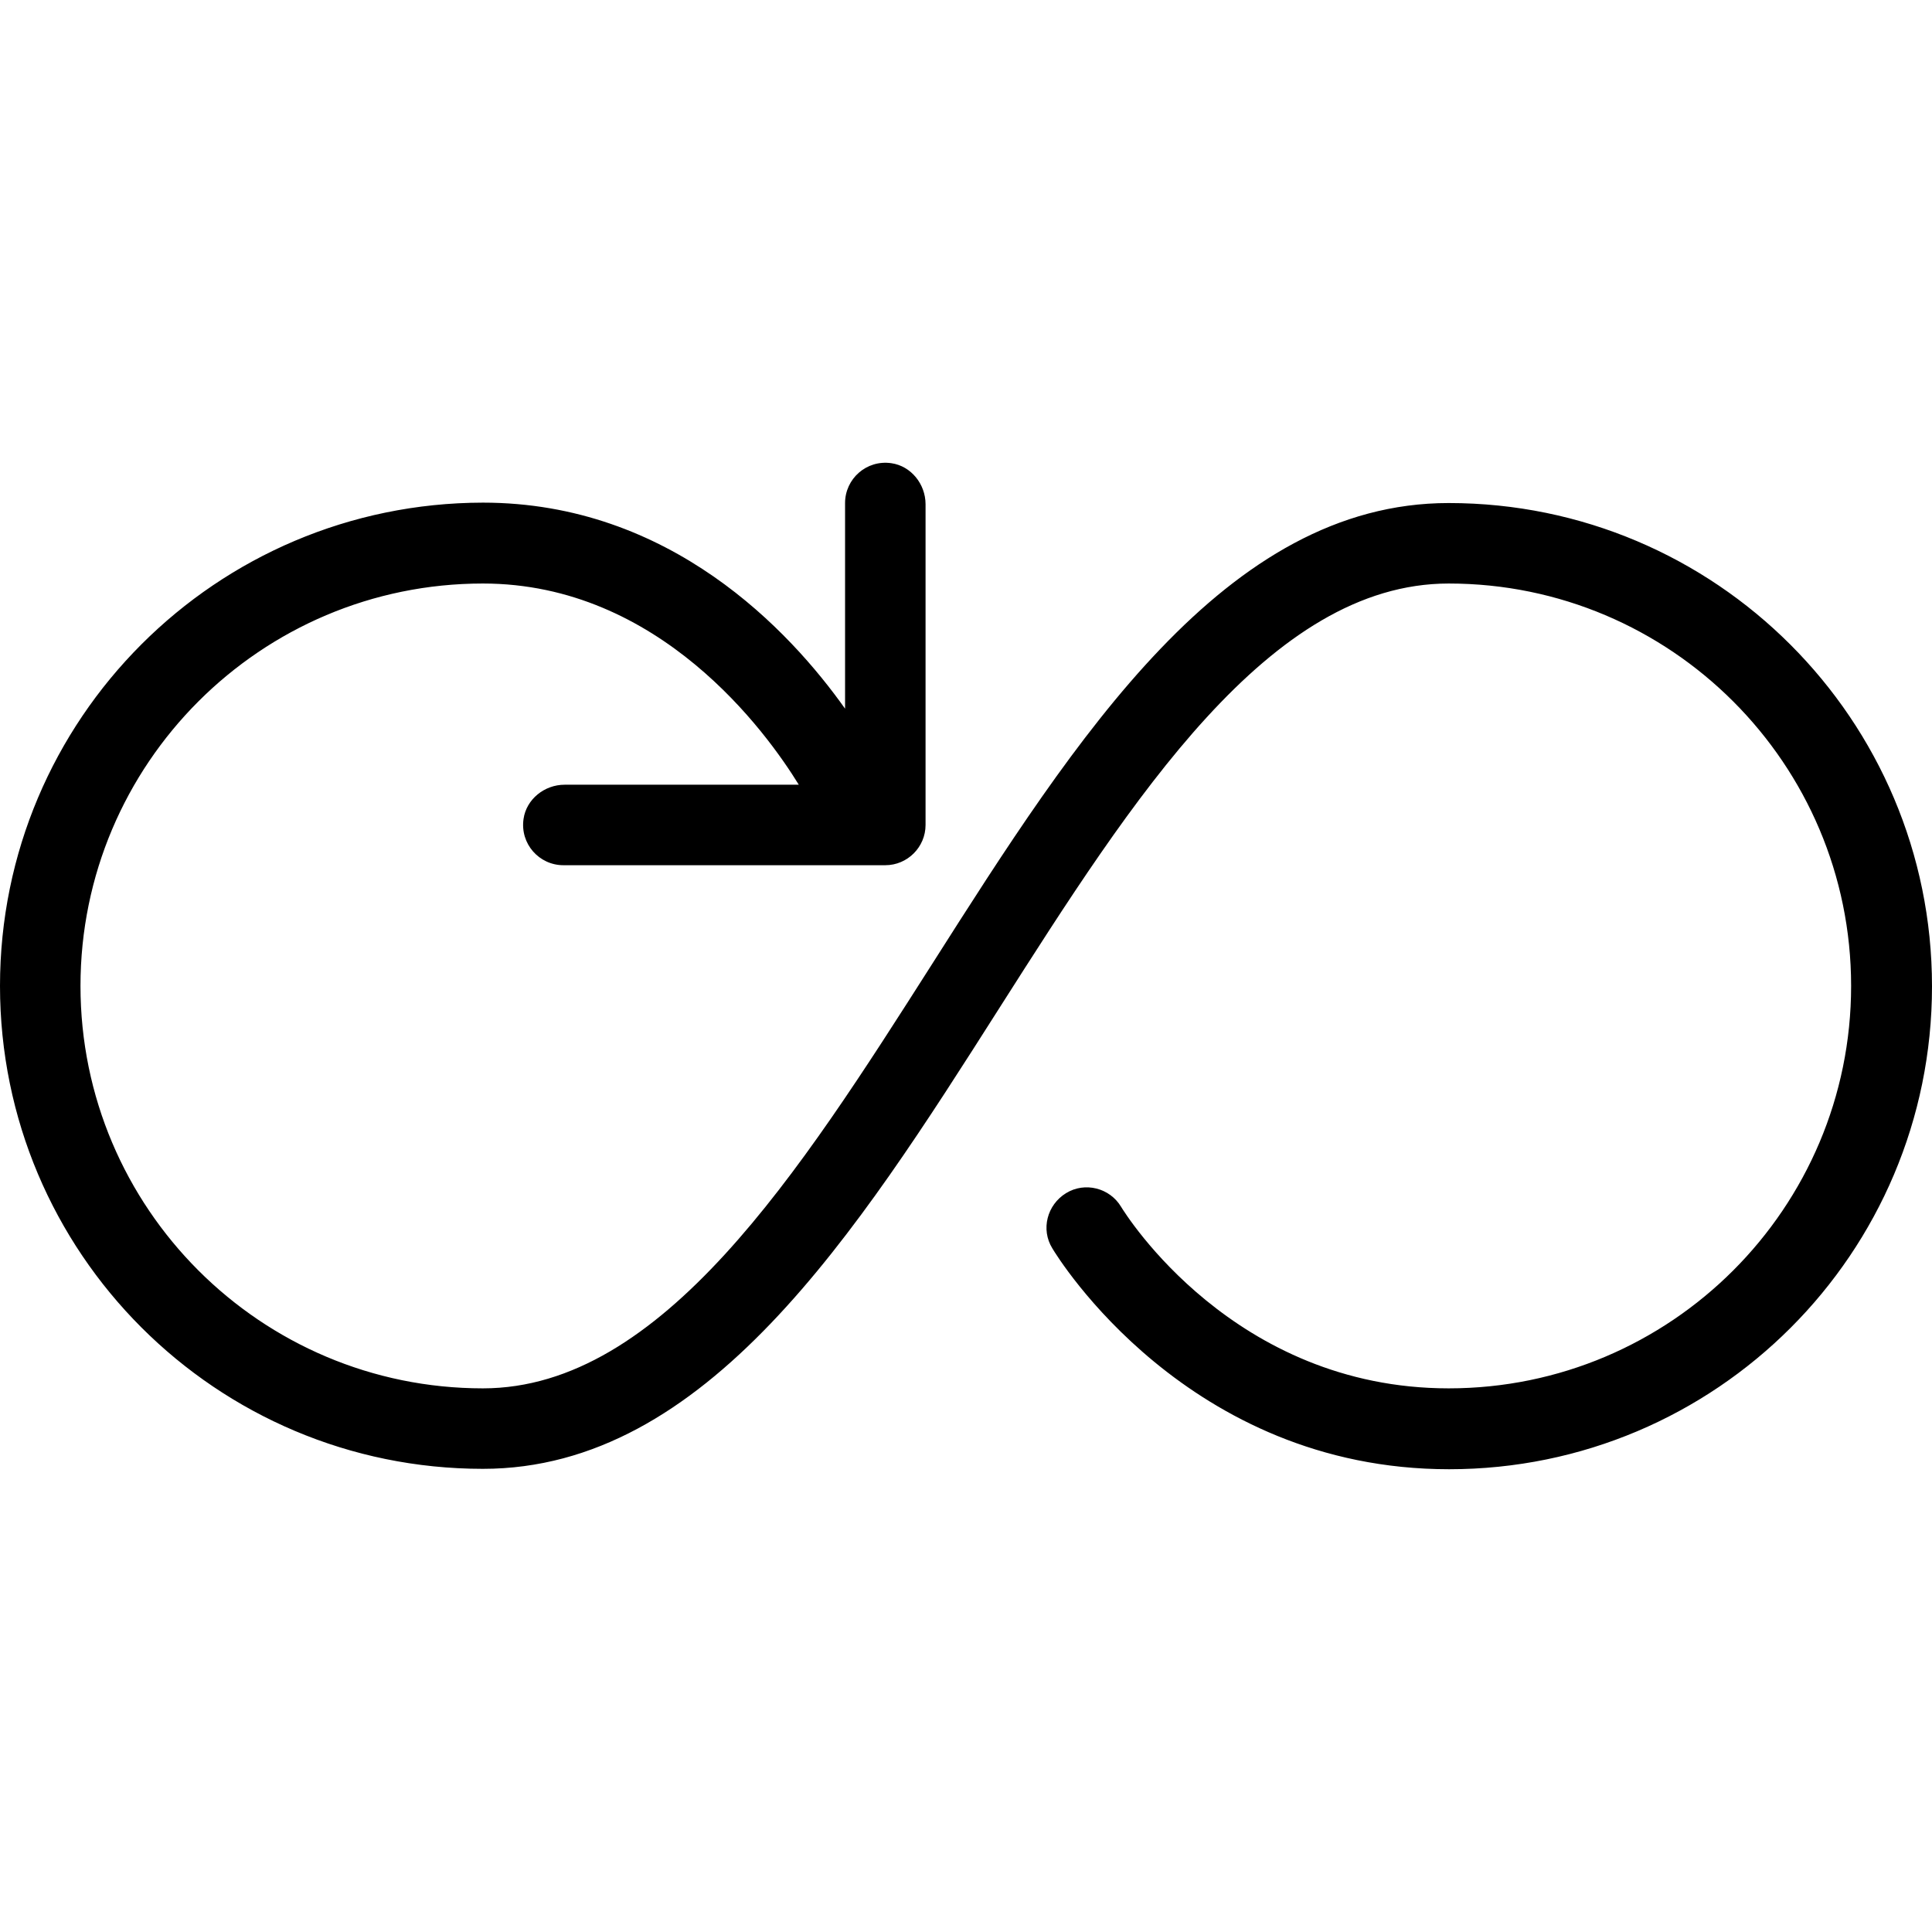 <?xml version="1.0" encoding="iso-8859-1"?>
<!-- Uploaded to: SVG Repo, www.svgrepo.com, Generator: SVG Repo Mixer Tools -->
<svg fill="#000000" height="800px" width="800px" version="1.1" id="Layer_1" xmlns="http://www.w3.org/2000/svg" xmlns:xlink="http://www.w3.org/1999/xlink" 
	 viewBox="0 0 512.107 512.107" xml:space="preserve">
<g>
	<g>
		<path d="M384,133.338c-59.2,0-98.773,62.187-136.96,122.24c-35.2,55.253-71.573,112.427-119.04,112.427
			c-58.88,0-106.667-47.787-106.667-106.667S69.12,154.671,128,154.671c46.827,0,75.2,39.467,83.733,53.333h-62.08
			c-5.333,0-10.133,3.84-10.88,9.067c-0.96,6.613,4.16,12.267,10.56,12.267h85.333c5.867,0,10.667-4.8,10.667-10.667v-85.013
			c0-5.333-3.84-10.133-9.067-10.88c-6.613-0.96-12.267,4.16-12.267,10.56v54.507c-14.613-20.587-46.293-54.613-96-54.613
			C57.28,133.338,0,190.618,0,261.338s57.28,128,128,128c59.2,0,98.773-62.187,136.96-122.24
			c35.2-55.253,71.467-112.427,119.04-112.427c58.88,0,106.667,47.787,106.667,106.667S442.88,368.005,384,368.005
			c-56.96,0-85.653-46.187-86.827-48.107c-2.987-5.013-9.6-6.72-14.613-3.627c-5.013,3.093-6.72,9.6-3.627,14.613
			c1.387,2.347,35.84,58.56,105.173,58.56c70.72,0,128-57.28,128-128C512.107,190.725,454.72,133.338,384,133.338z"/>
	</g>
</g>
</svg>